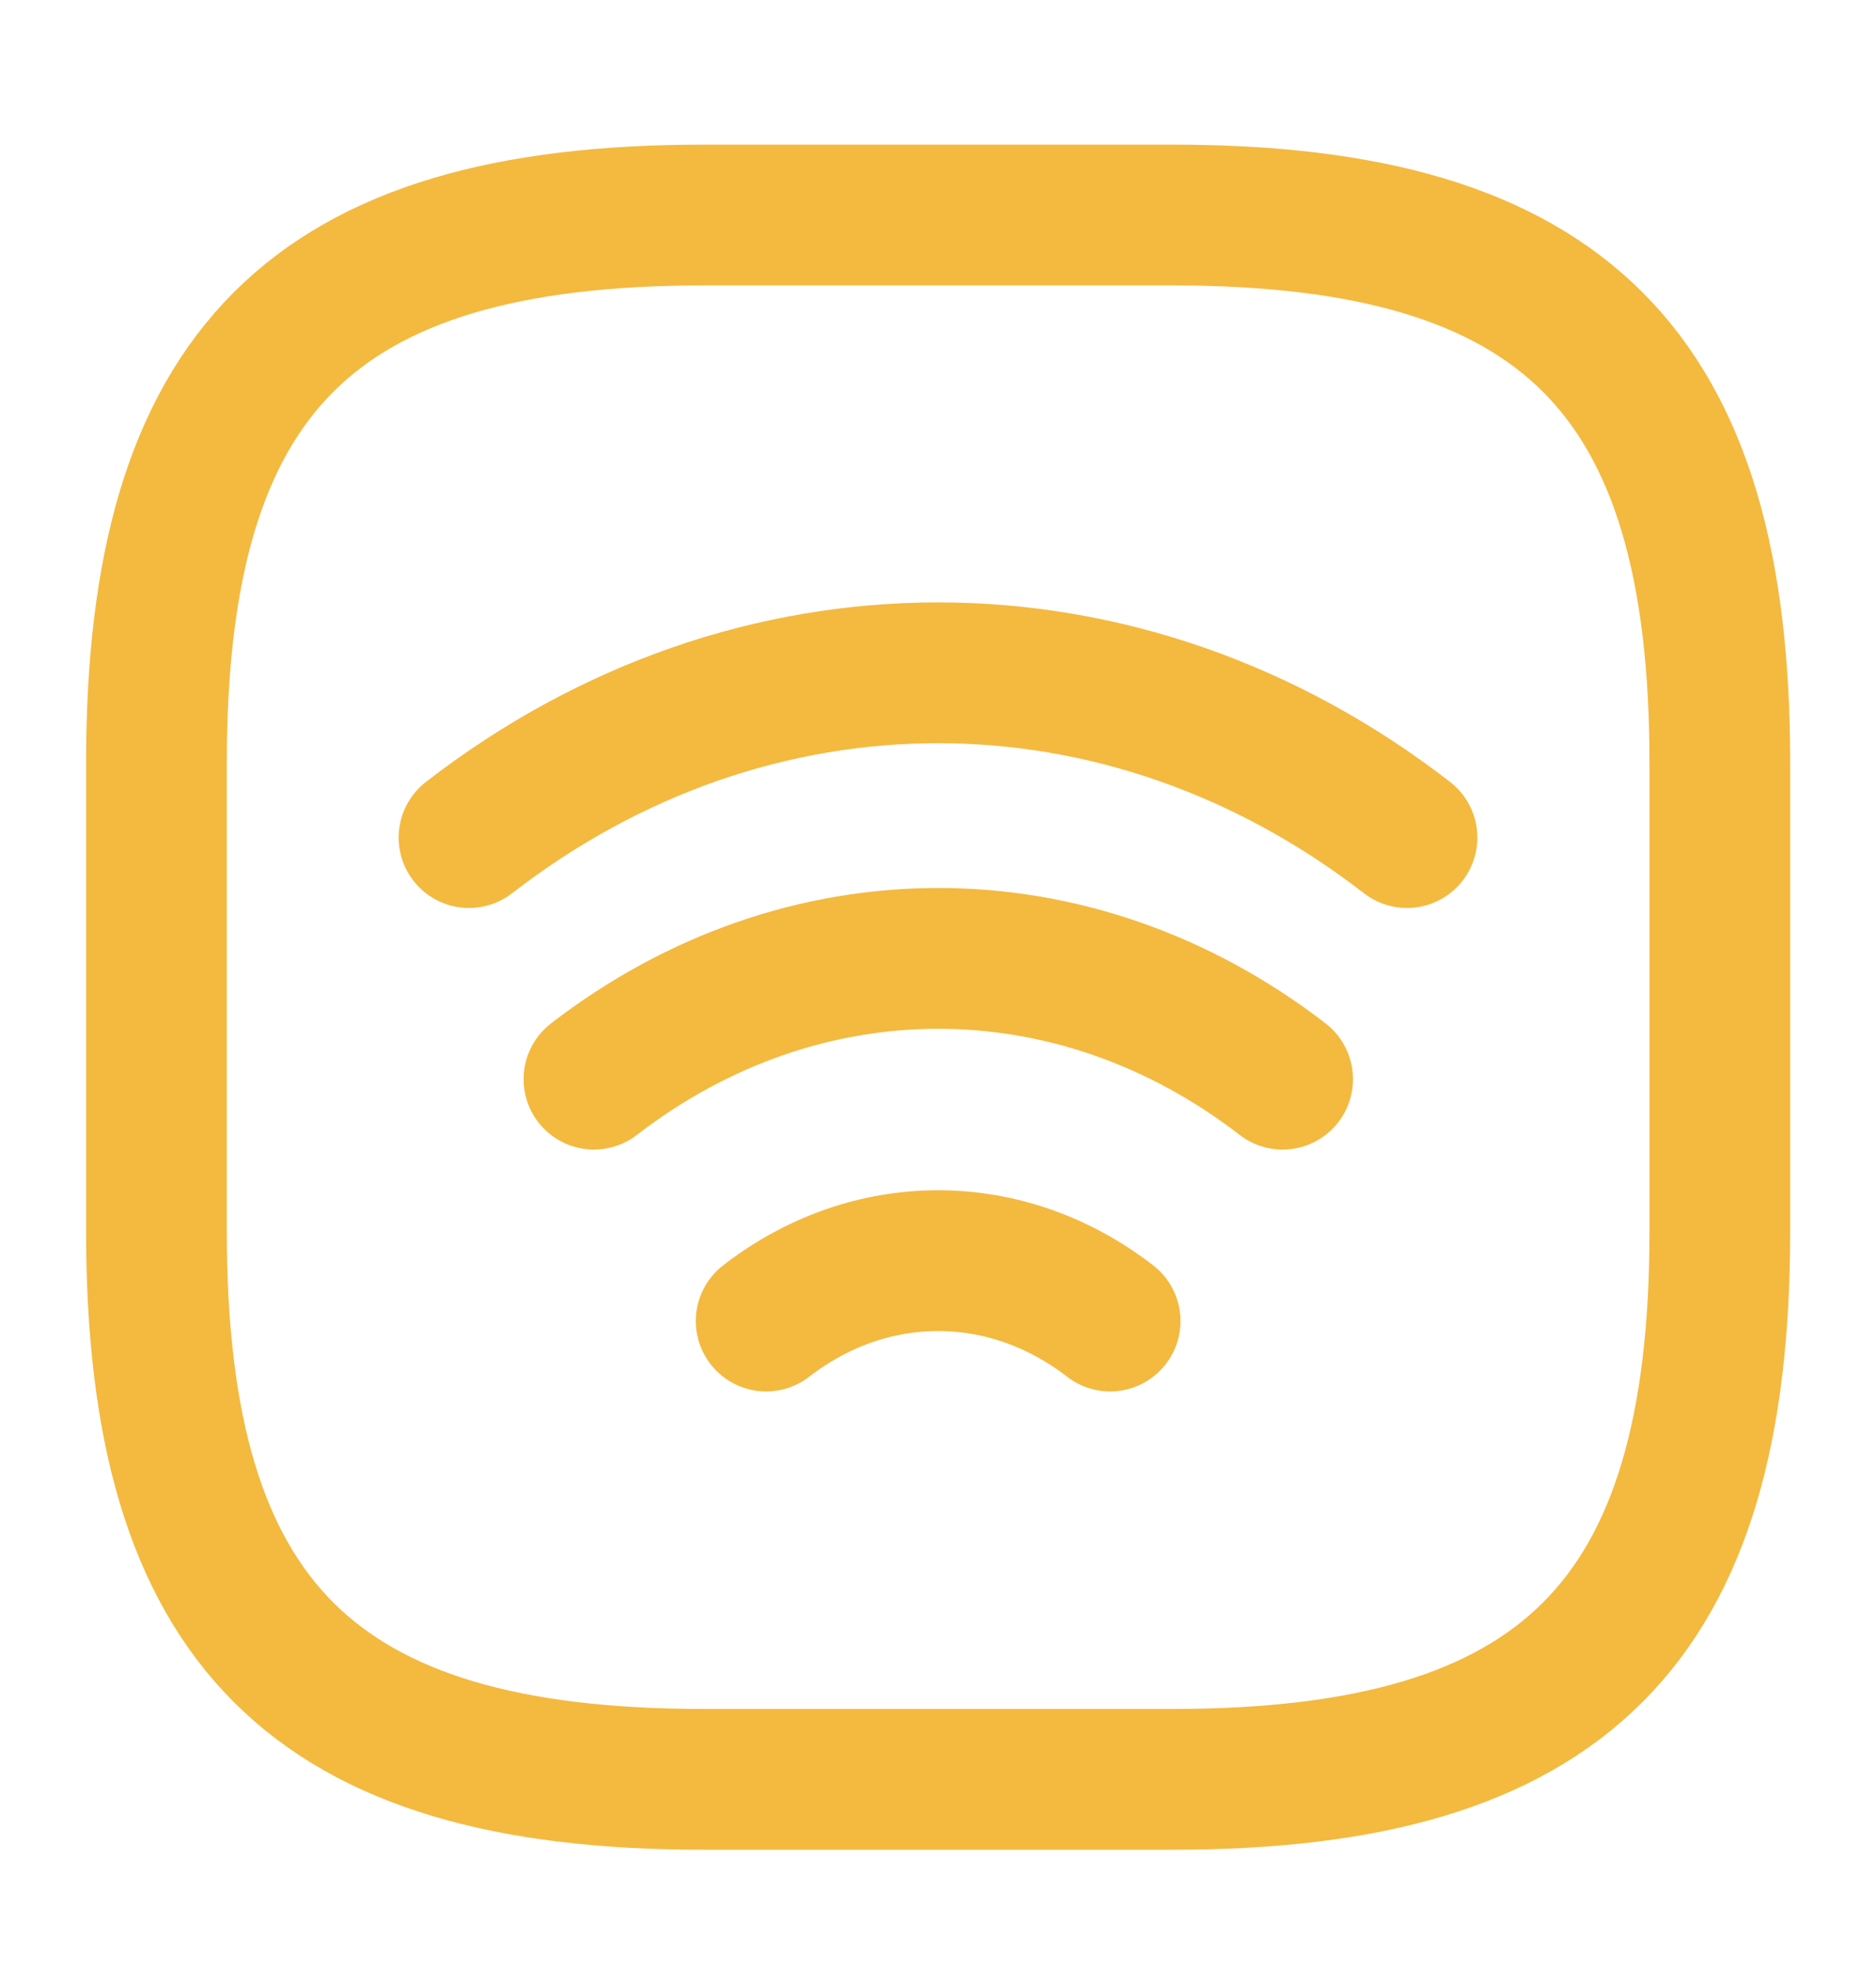 <?xml version="1.0" encoding="UTF-8"?> <svg xmlns="http://www.w3.org/2000/svg" width="20" height="21" viewBox="0 0 20 21" fill="none"><path d="M5 8.924C8.025 6.583 11.975 6.583 15 8.924" stroke="#F4B93F" stroke-width="1.5" stroke-linecap="round" stroke-linejoin="round"></path><path d="M6.332 11.498C8.557 9.782 11.449 9.782 13.674 11.498" stroke="#F4B93F" stroke-width="1.5" stroke-linecap="round" stroke-linejoin="round"></path><path d="M8.168 14.075C9.276 13.217 10.726 13.217 11.835 14.075" stroke="#F4B93F" stroke-width="1.5" stroke-linecap="round" stroke-linejoin="round"></path><path d="M7.501 18.958H12.501C16.668 18.958 18.335 17.291 18.335 13.124V8.124C18.335 3.958 16.668 2.291 12.501 2.291H7.501C3.335 2.291 1.668 3.958 1.668 8.124V13.124C1.668 17.291 3.335 18.958 7.501 18.958Z" stroke="#F4B93F" stroke-width="1.5" stroke-linecap="round" stroke-linejoin="round"></path></svg> 